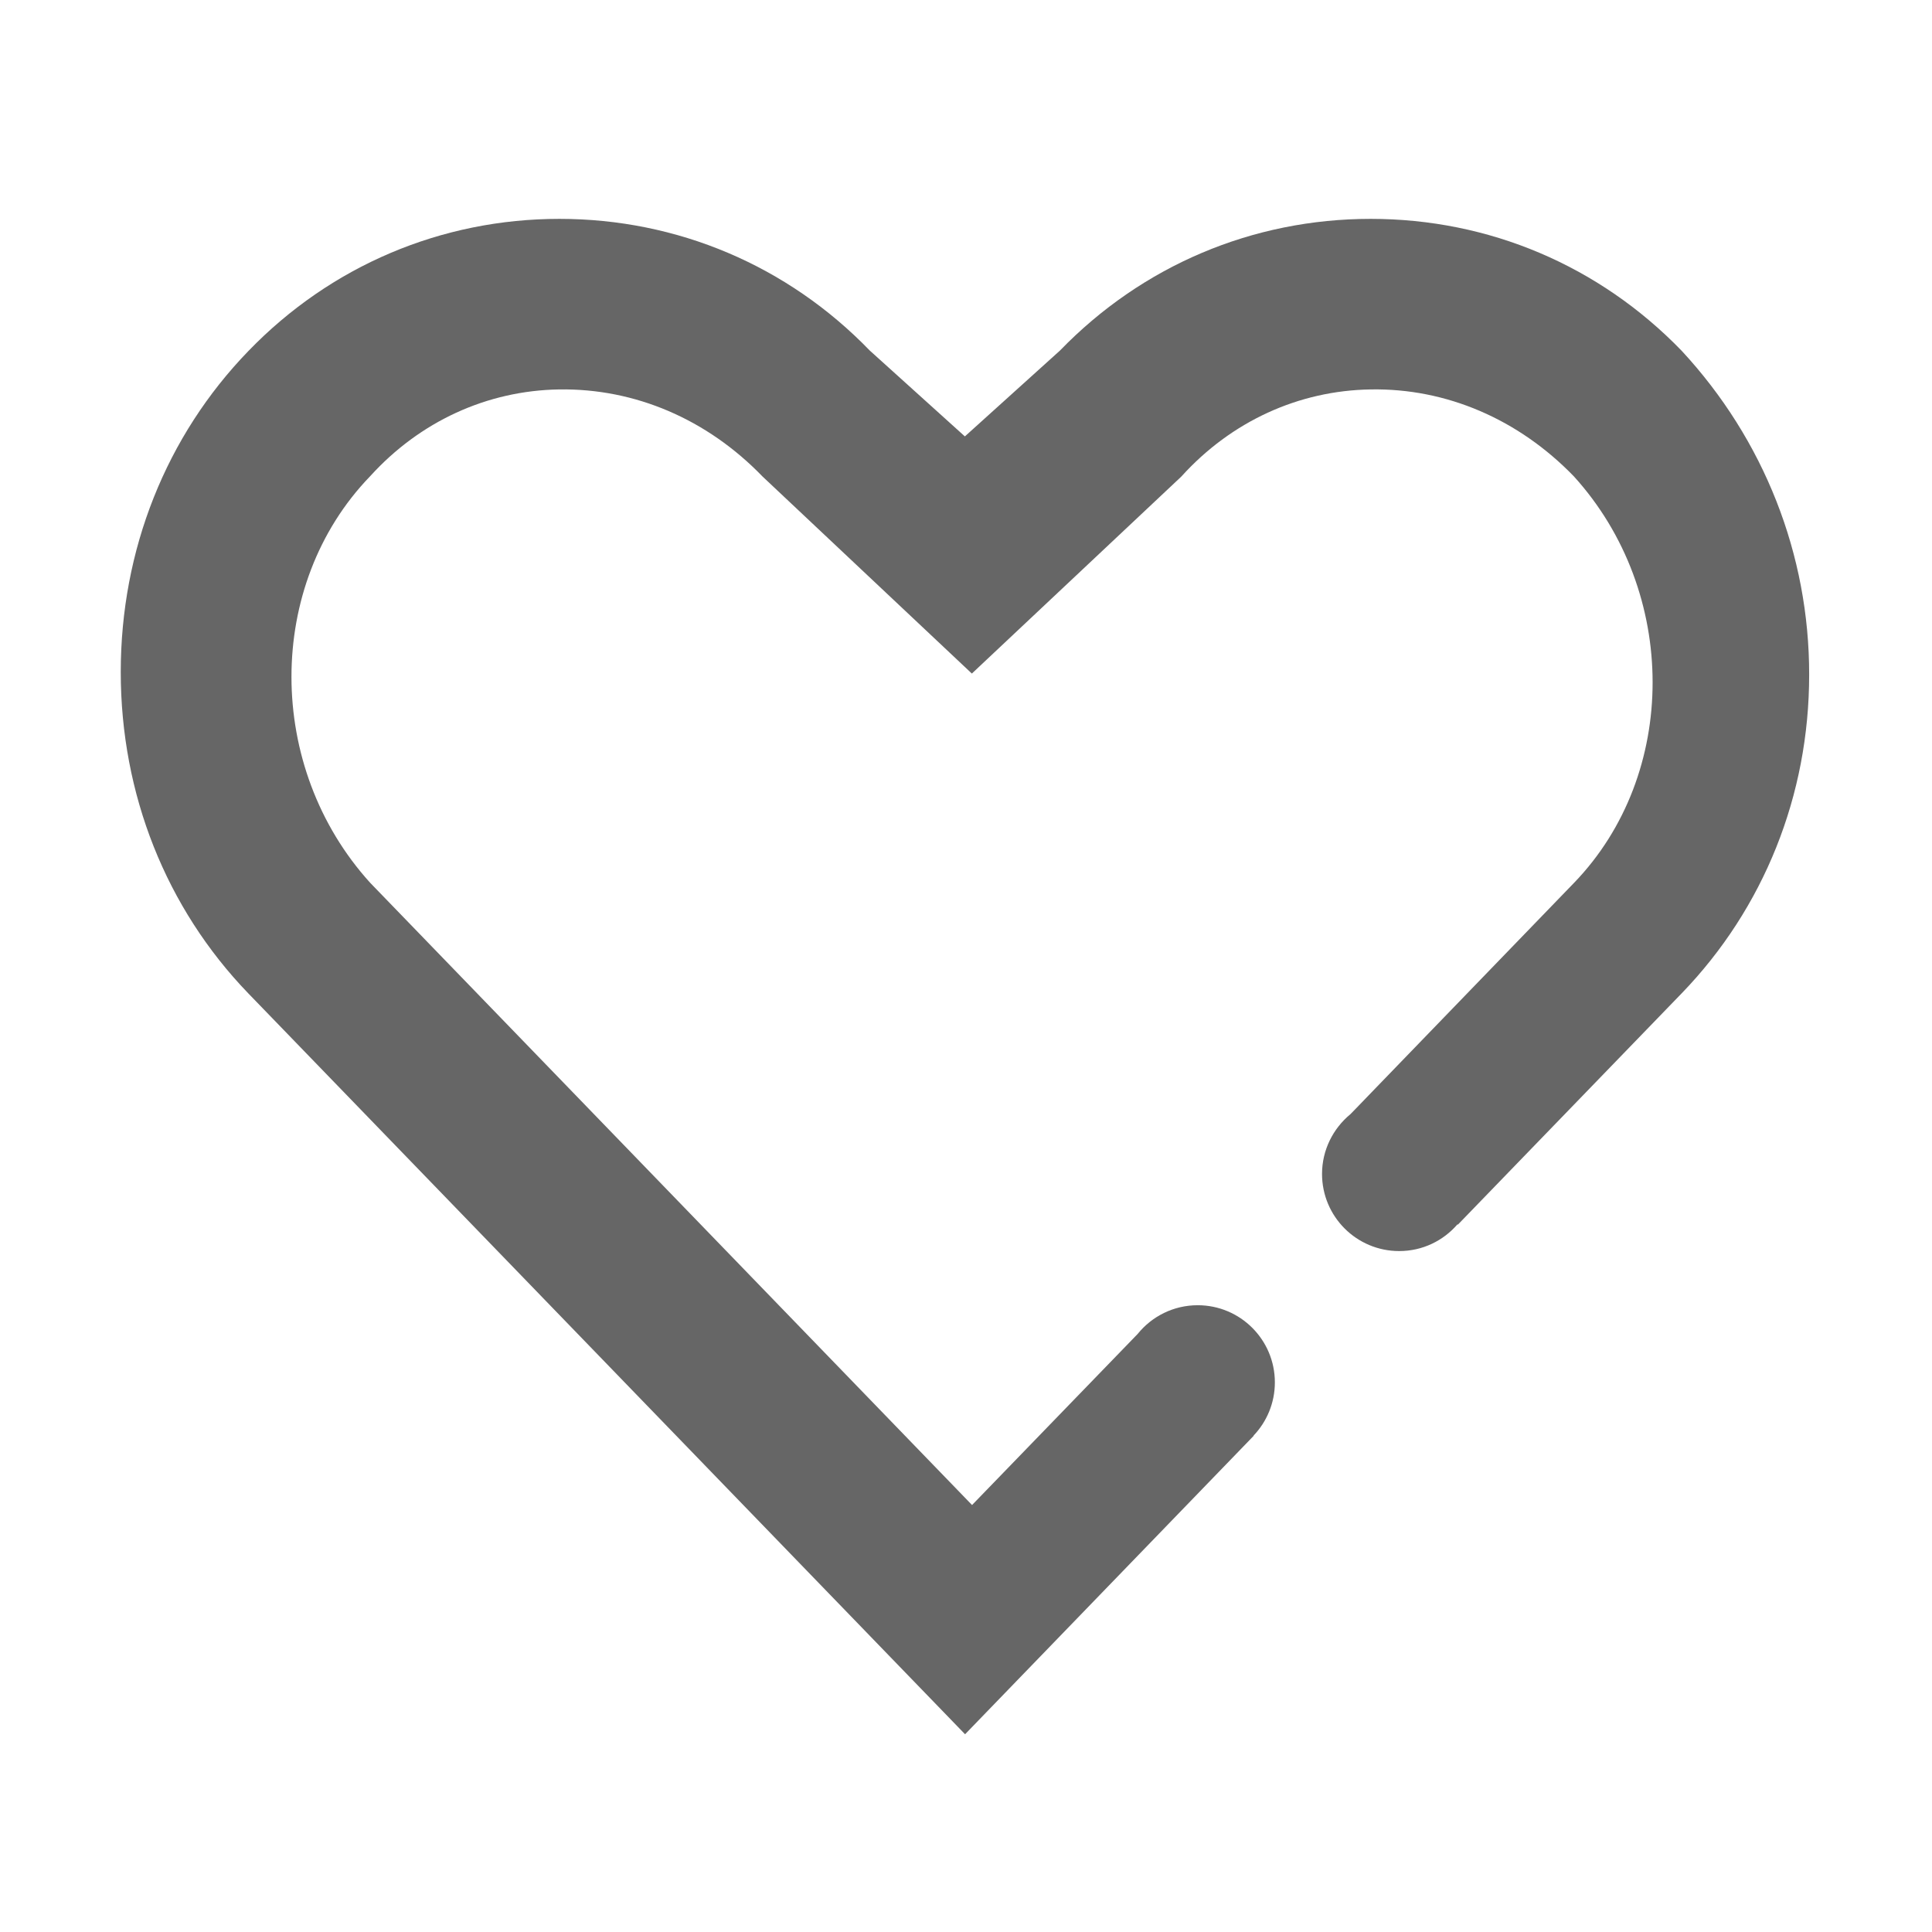 <svg xmlns="http://www.w3.org/2000/svg" xmlns:xlink="http://www.w3.org/1999/xlink" width="60" height="60" viewBox="0 0 60 60" fill="none">
<path d="M52.23 10.898C49.67 8.25 46.242 6.797 42.568 6.797C38.9 6.797 35.473 8.25 32.918 10.887L29.965 13.553L27.012 10.887C24.463 8.25 21.035 6.797 17.373 6.797C13.705 6.797 10.271 8.256 7.717 10.898C5.156 13.541 3.75 17.08 3.75 20.871C3.75 24.662 5.156 28.201 7.711 30.85L29.971 53.859L38.935 44.59L38.93 44.584C39.34 44.156 39.592 43.57 39.592 42.932C39.592 41.607 38.52 40.535 37.195 40.535C36.445 40.535 35.772 40.881 35.332 41.426L30.188 46.74L11.496 27.416C8.238 23.824 8.238 18.164 11.49 14.795L11.496 14.789C13.037 13.09 15.123 12.129 17.367 12.094C19.717 12.059 21.955 13.014 23.678 14.795L30.182 20.918L36.68 14.807L36.697 14.789C38.238 13.09 40.324 12.129 42.568 12.094C44.912 12.053 47.156 13.014 48.879 14.795C52.137 18.387 52.137 24.047 48.885 27.416L42.592 33.926L42.129 34.406L41.935 34.605C41.402 35.045 41.057 35.713 41.057 36.457C41.057 37.781 42.129 38.853 43.453 38.853C44.18 38.853 44.824 38.531 45.264 38.022L45.275 38.033L52.225 30.85C54.779 28.207 56.185 24.697 56.185 20.959C56.191 17.227 54.785 13.658 52.23 10.898Z"   fill="#666666" >
</path>
</svg>
